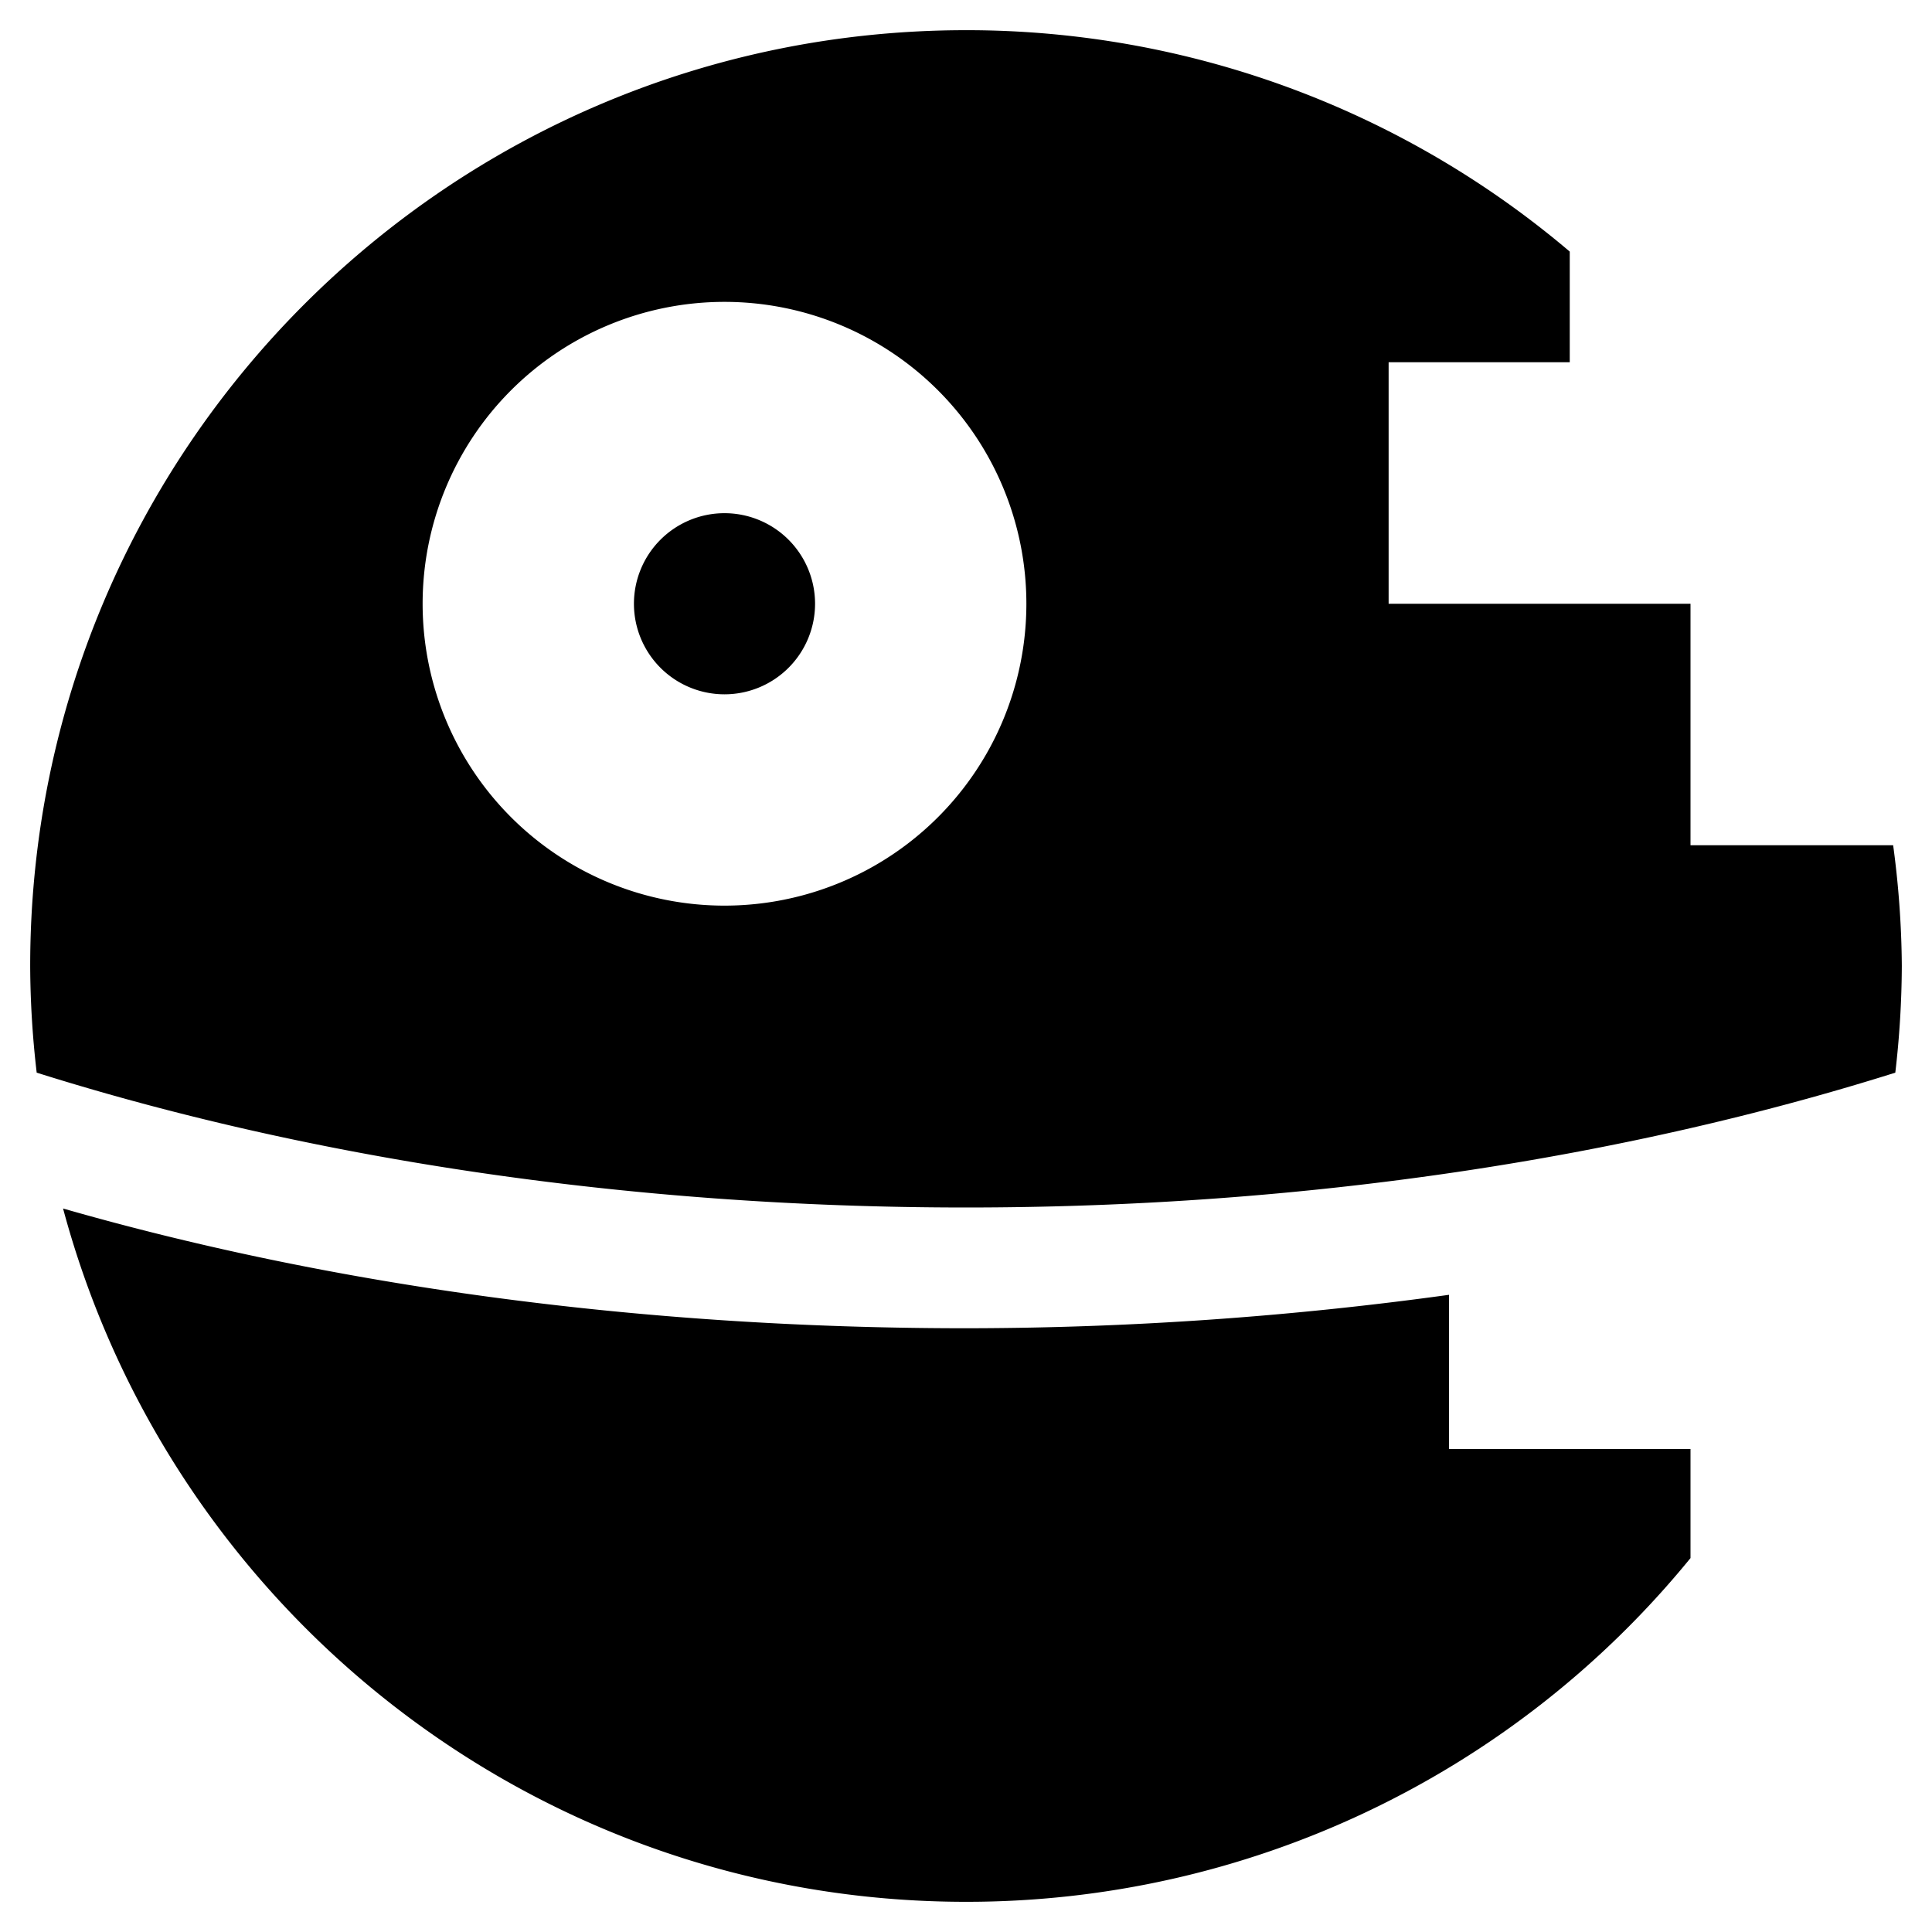 <svg xmlns="http://www.w3.org/2000/svg" viewBox="0 0 512 512">
<!--
Font Awesome Pro 5.15.0 by @fontawesome - https://fontawesome.com
License - https://fontawesome.com/license (Commercial License)
-->
<path d="M192,136a24,24,0,1,0,24,24A24,24,0,0,0,192,136ZM384,343.139A940.382,940.382,0,0,1,256,352c-87.342,0-168.713-11.461-239.289-31.736C45.059,426.02,141.299,504,256,504a247.461,247.461,0,0,0,192-91.092V384H384ZM501.705,224H448V160H368V96h48V66.674A246.869,246.869,0,0,0,256,8C119.033,8,8,119.033,8,256a250.016,250.016,0,0,0,1.725,28.266C81.197,306.77,165.479,320,256,320s174.803-13.23,246.275-35.734A250.016,250.016,0,0,0,504,256,249.152,249.152,0,0,0,501.705,224ZM192,240a80,80,0,1,1,80-80A80,80,0,0,1,192,240Z"/></svg>